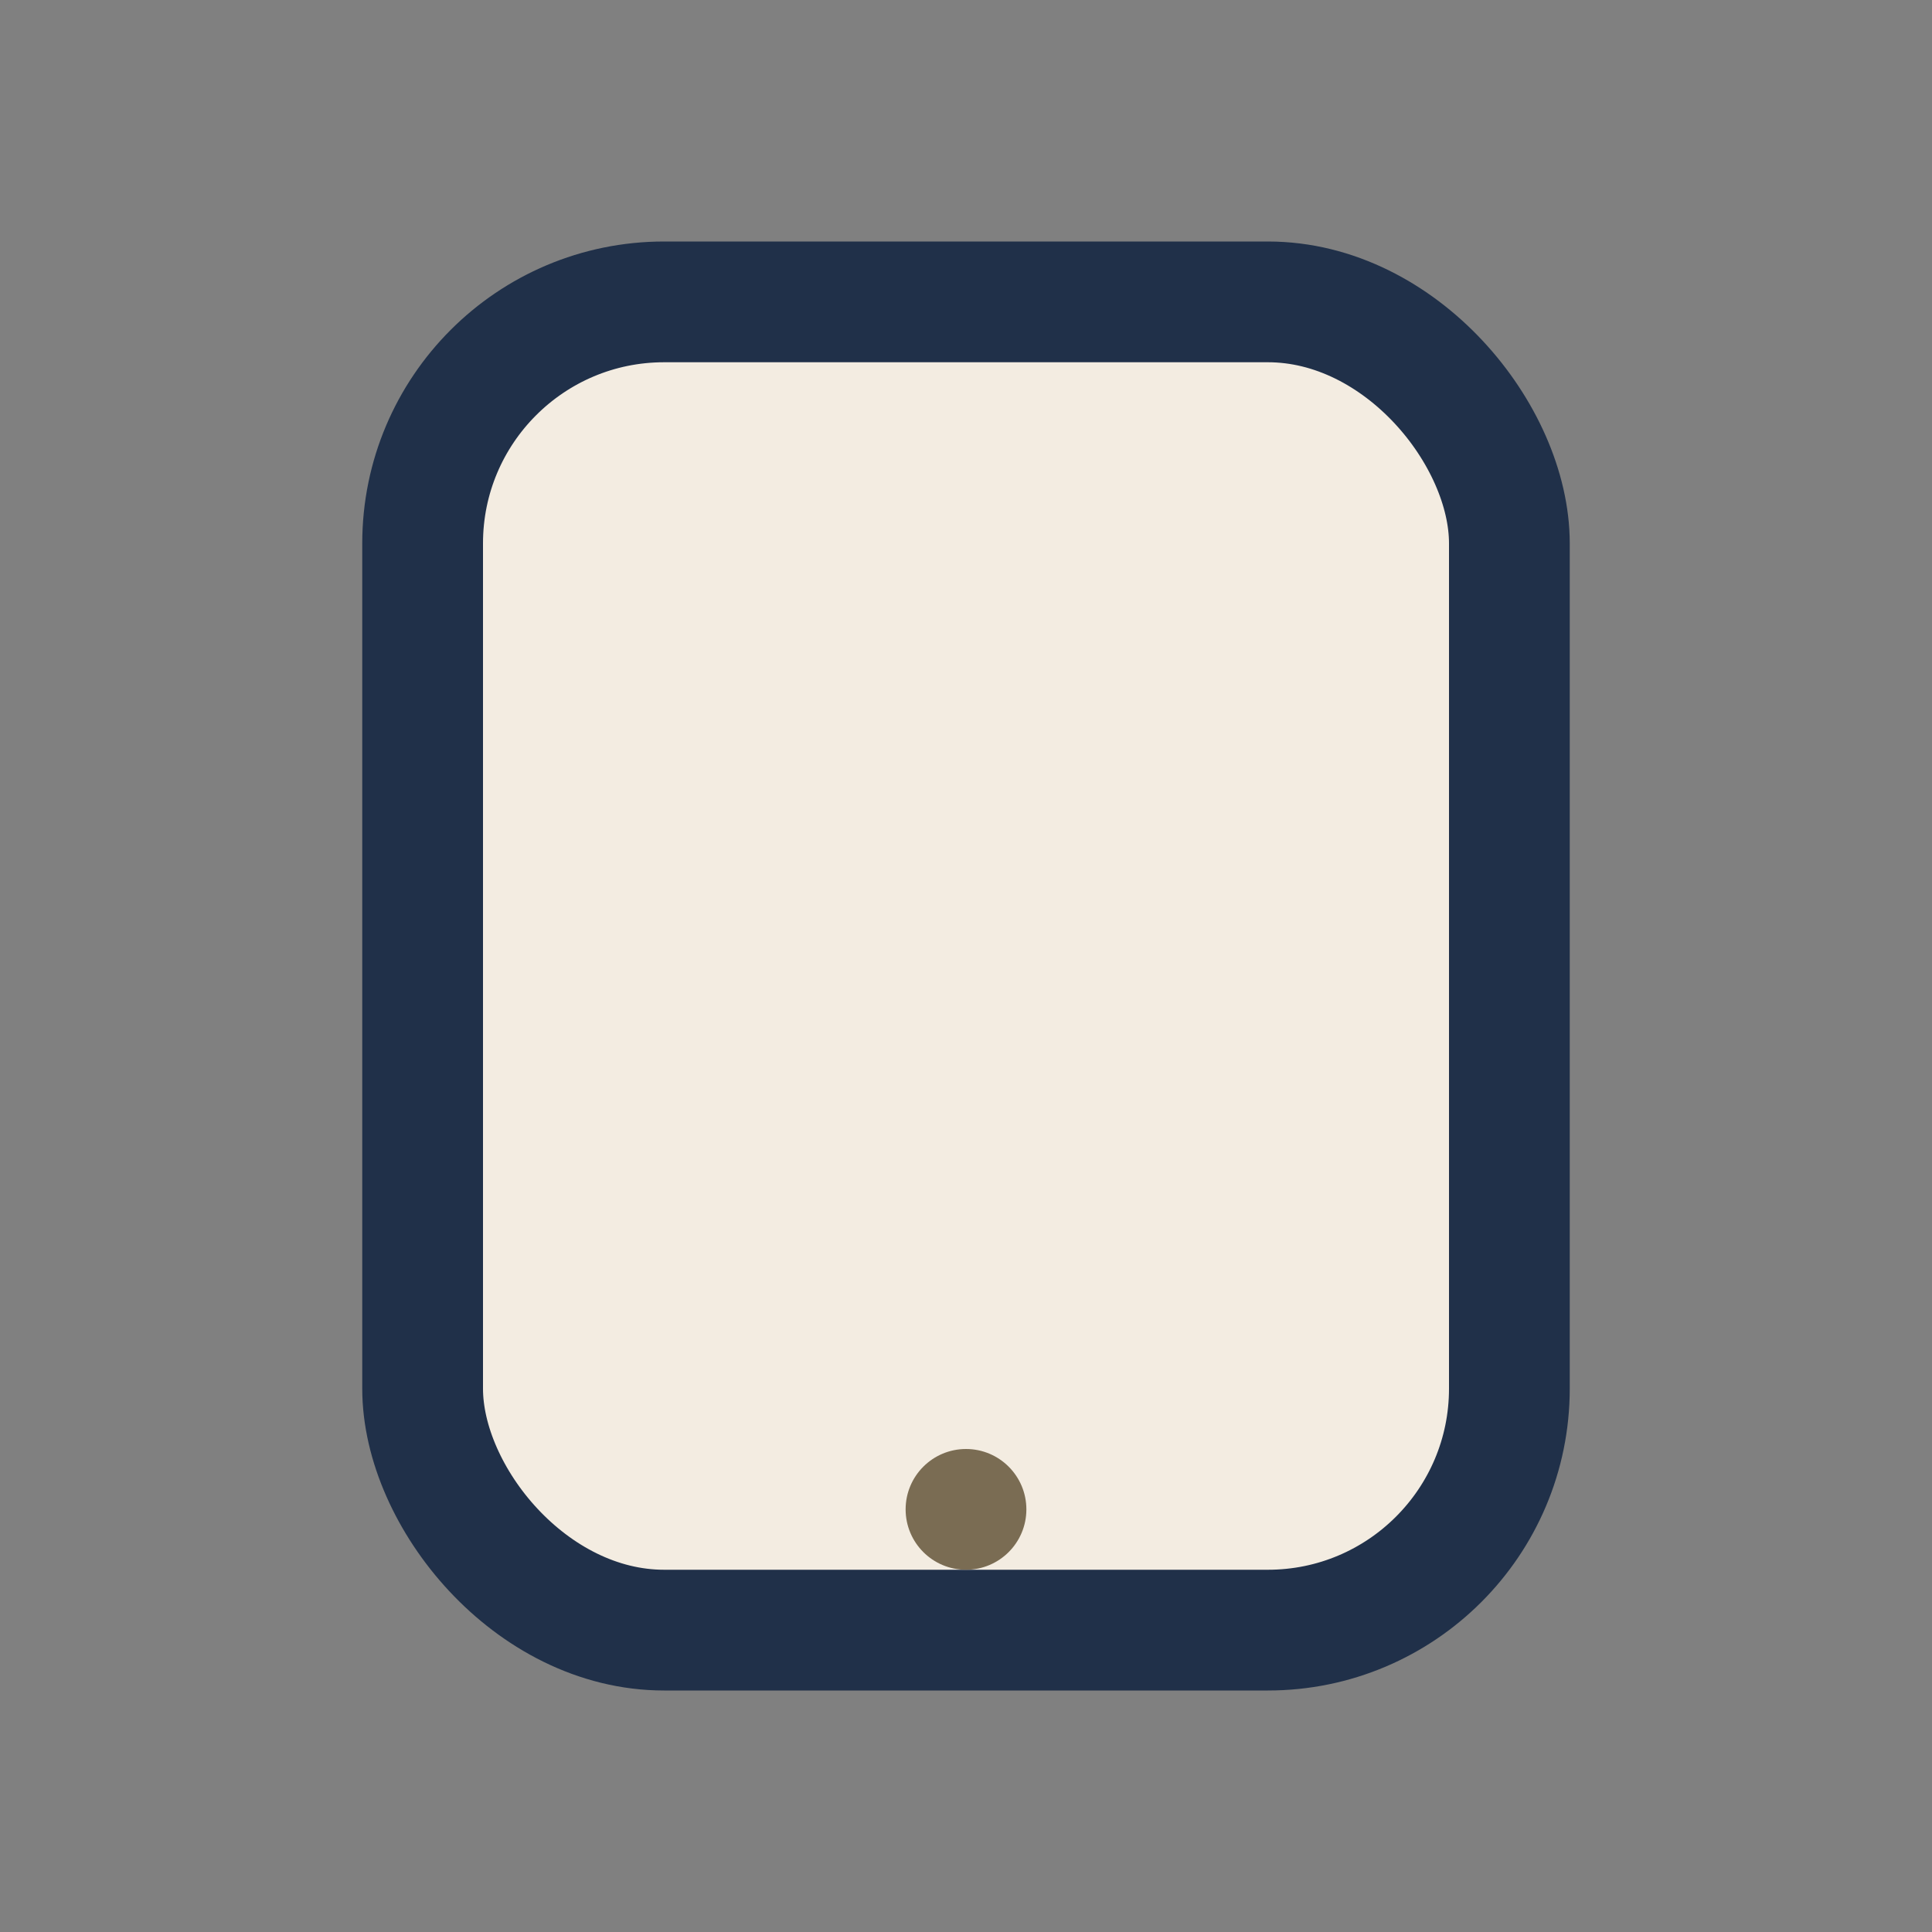 <?xml version="1.0" encoding="UTF-8"?>
<svg xmlns="http://www.w3.org/2000/svg" viewBox="0 0 32 32"><rect x="0" y="0" width="32" height="32" fill="#808080" stroke="none"/><rect x="7" y="5" width="18" height="22" rx="4" fill="#F3ECE1" stroke="#203049" stroke-width="2"/><circle cx="16" cy="25" r="1" fill="#7A6C53"/></svg>